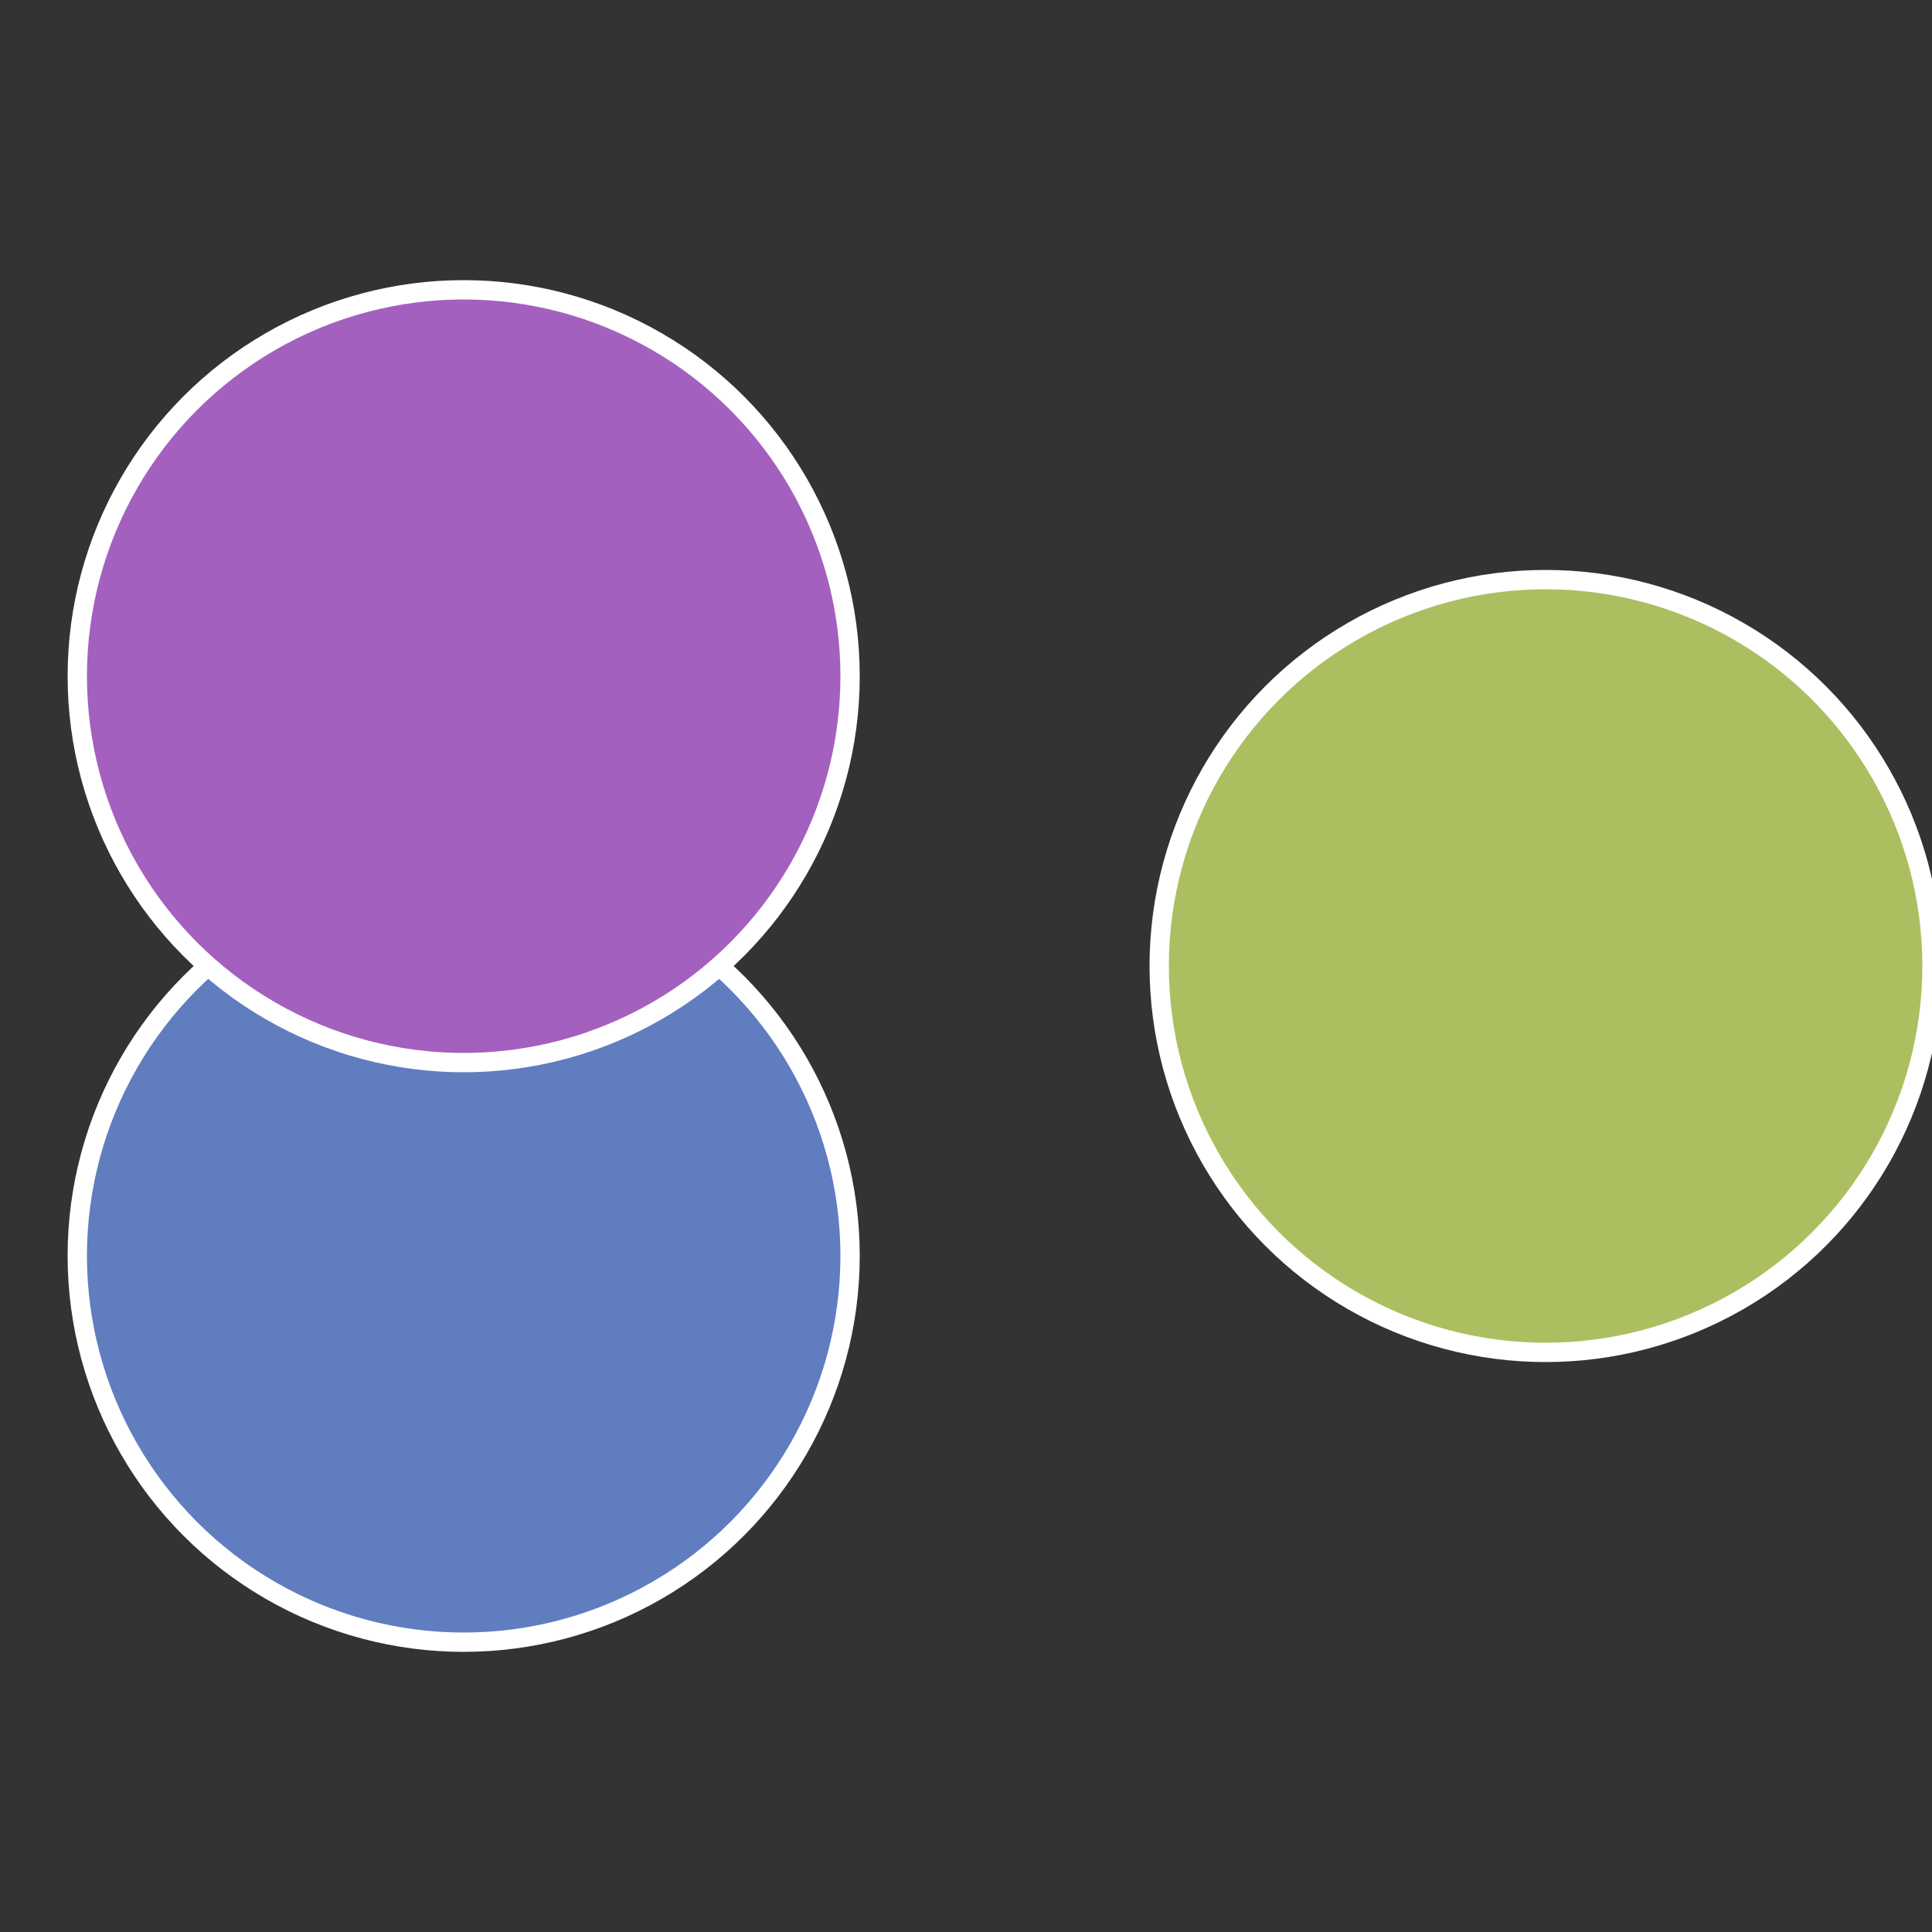 <?xml version="1.0" standalone="no"?>
<svg width="500" height="500" viewBox="-1 -1 2 2" xmlns="http://www.w3.org/2000/svg">
 
                <rect x="-1" y="-1" width="2" height="2" fill="#333333" stroke="none"/>
 
                <circle cx="0.6" cy="0" r="0.4" fill="#acbf60" stroke="#fff" stroke-width="1%" />
             
                <circle cx="-0.52" cy="0.3" r="0.4" fill="#607dbf" stroke="#fff" stroke-width="1%" />
             
                <circle cx="-0.52" cy="-0.3" r="0.4" fill="#a360bf" stroke="#fff" stroke-width="1%" />
            </svg>

